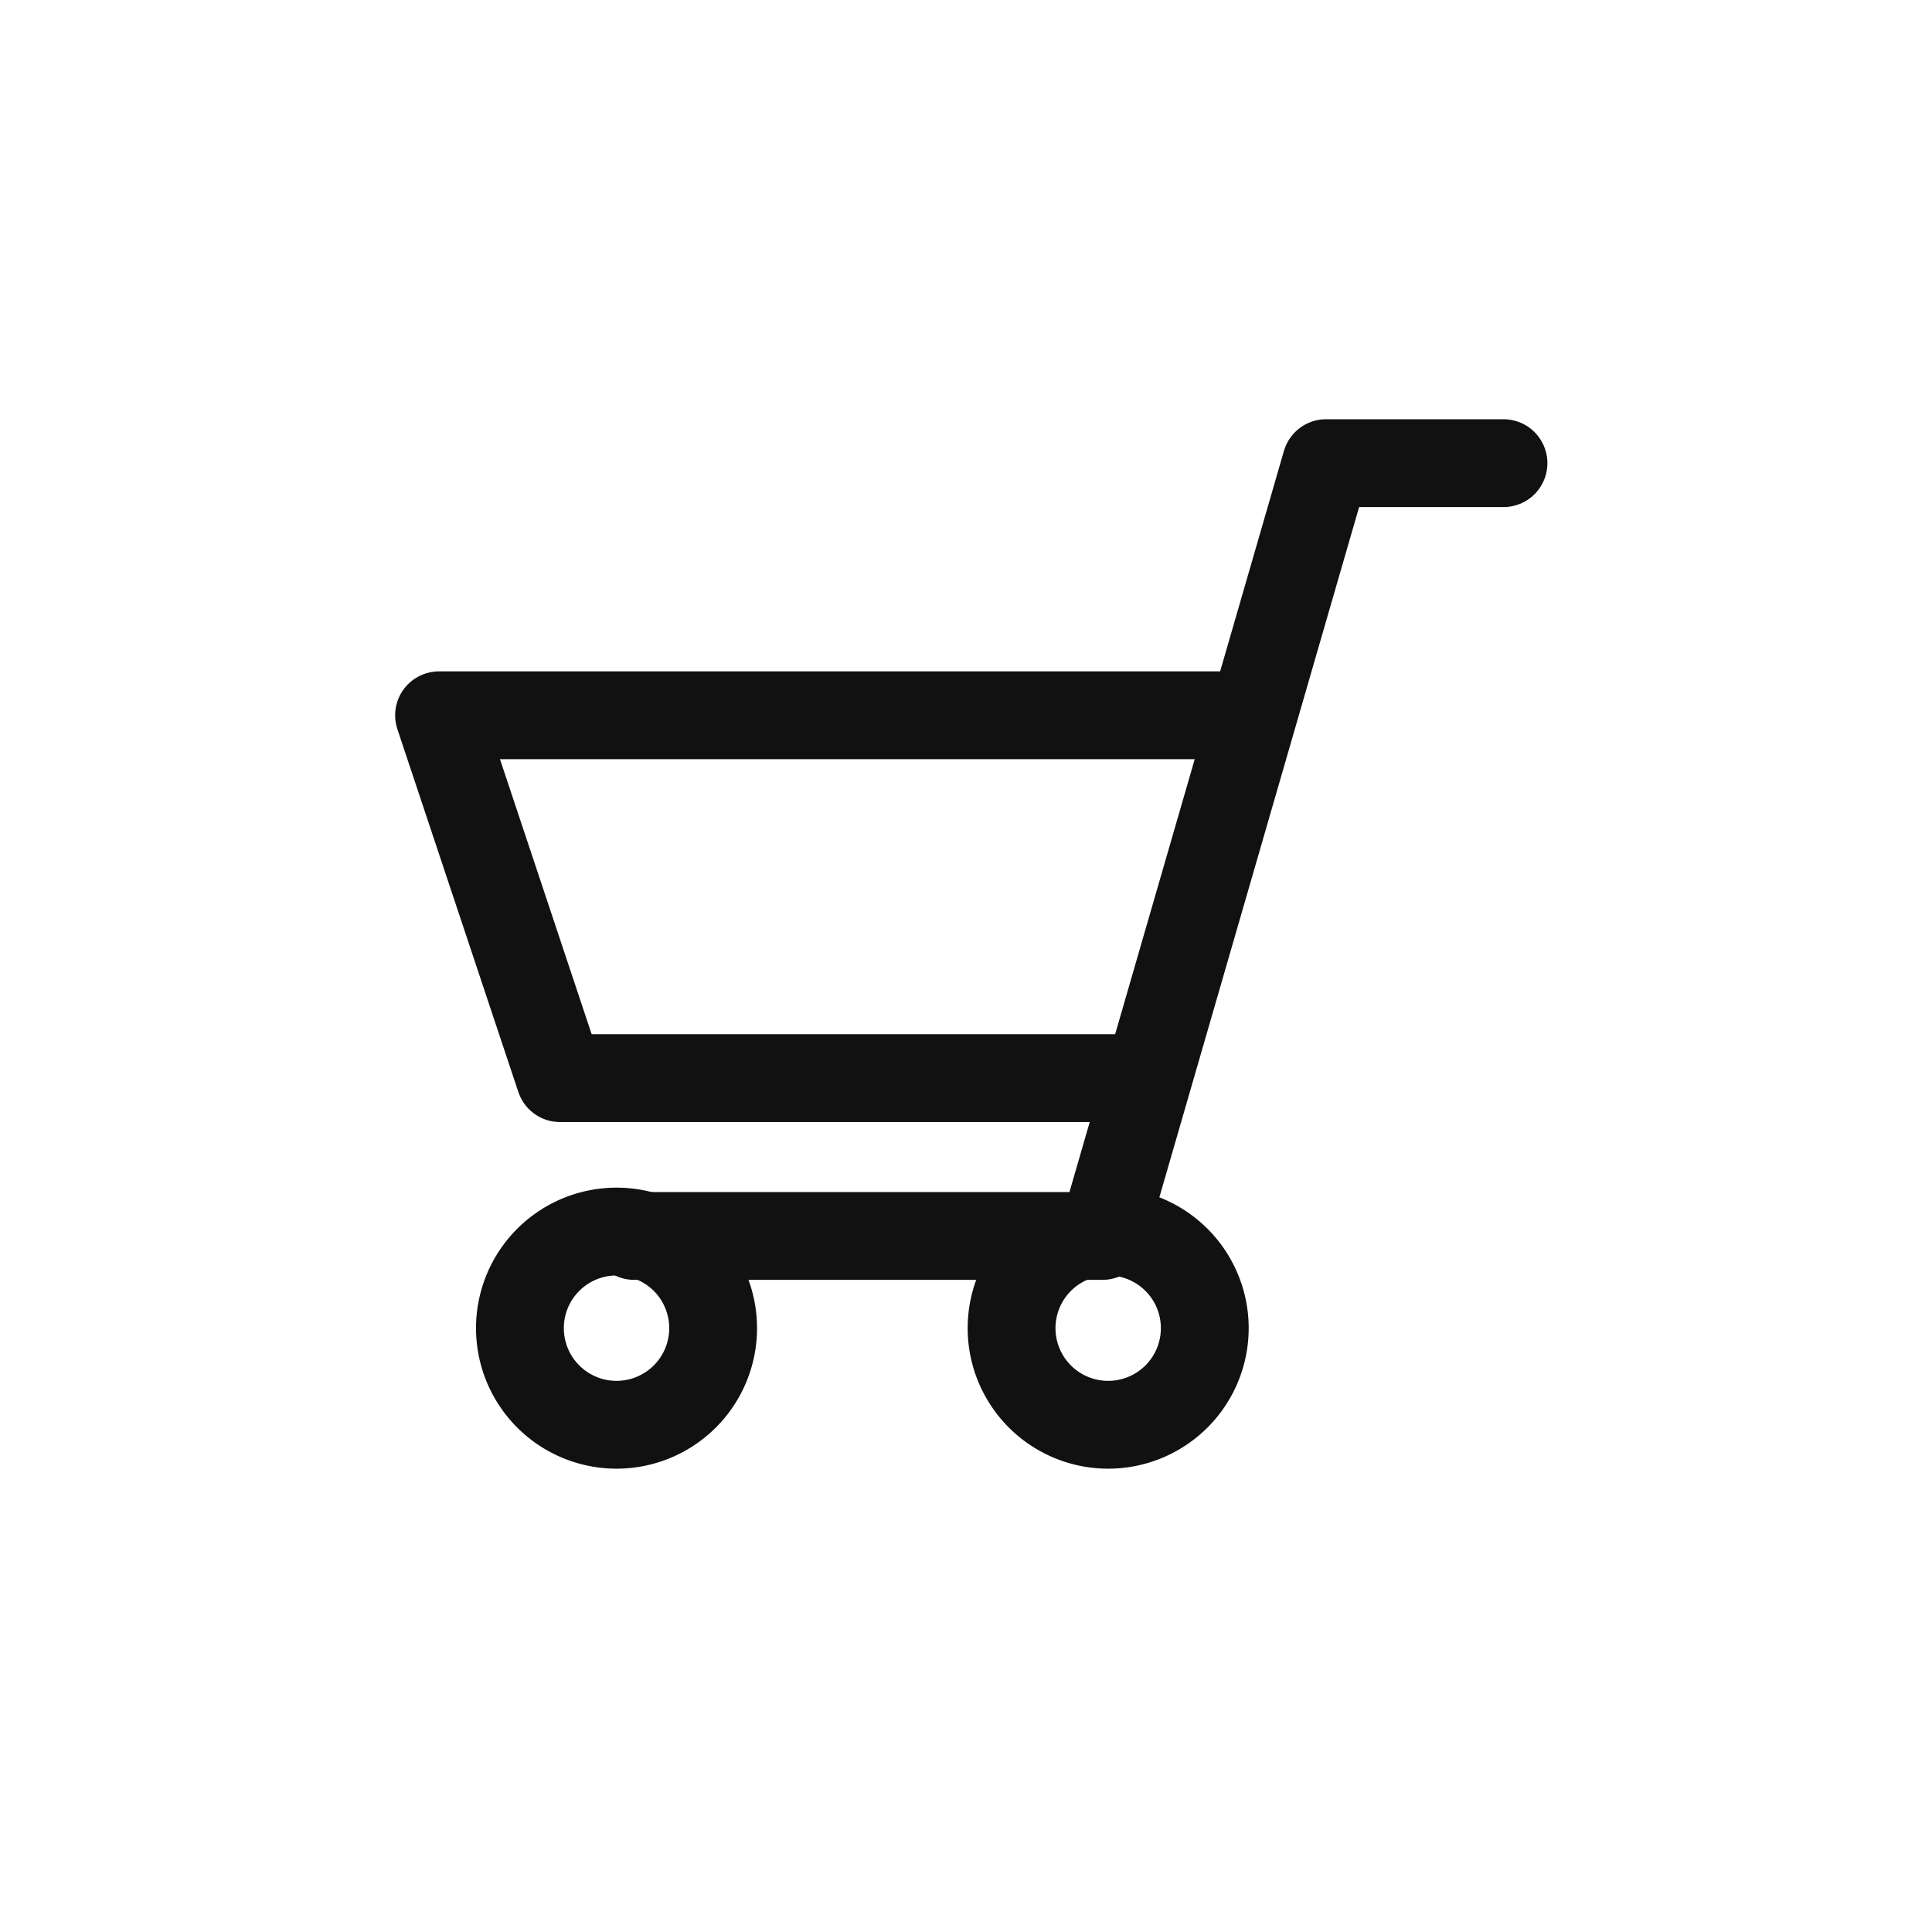 <svg xmlns="http://www.w3.org/2000/svg" width="44" height="44" viewBox="0 0 44 44">
  <g id="cart_icon_rn25-k" transform="translate(-389 -7)">
    <g id="グループ_6" data-name="グループ 6" transform="translate(399 17.548)">
      <g id="グループ_5" data-name="グループ 5" transform="translate(0 0)">
        <path id="パス_17" data-name="パス 17" d="M1478.381,42.289h-4.04l-5.093,17.6h-10.664" transform="translate(-1454.14 -42.289)" fill="none" stroke="#111" stroke-linecap="round" stroke-linejoin="round" stroke-width="2"/>
        <path id="パス_18" data-name="パス 18" d="M1472.365,48.211H1454l2.755,8.264h13.222" transform="translate(-1454.001 -42.469)" fill="none" stroke="#111" stroke-linecap="round" stroke-linejoin="round" stroke-width="2"/>
        <path id="パス_19" data-name="パス 19" d="M1467.447,62.536a2.2,2.2,0,1,0,2.2-2.2A2.2,2.2,0,0,0,1467.447,62.536Z" transform="translate(-1454.409 -42.836)" fill="none" stroke="#111" stroke-linecap="round" stroke-linejoin="round" stroke-width="2"/>
        <path id="パス_20" data-name="パス 20" d="M1455.9,62.536a2.2,2.2,0,1,0,2.2-2.2A2.2,2.2,0,0,0,1455.9,62.536Z" transform="translate(-1454.059 -42.836)" fill="none" stroke="#111" stroke-linecap="round" stroke-linejoin="round" stroke-width="2"/>
      </g>
    </g>
    <rect id="長方形_144" data-name="長方形 144" width="44" height="44" transform="translate(389 7)" fill="none"/>
  </g>
</svg>
